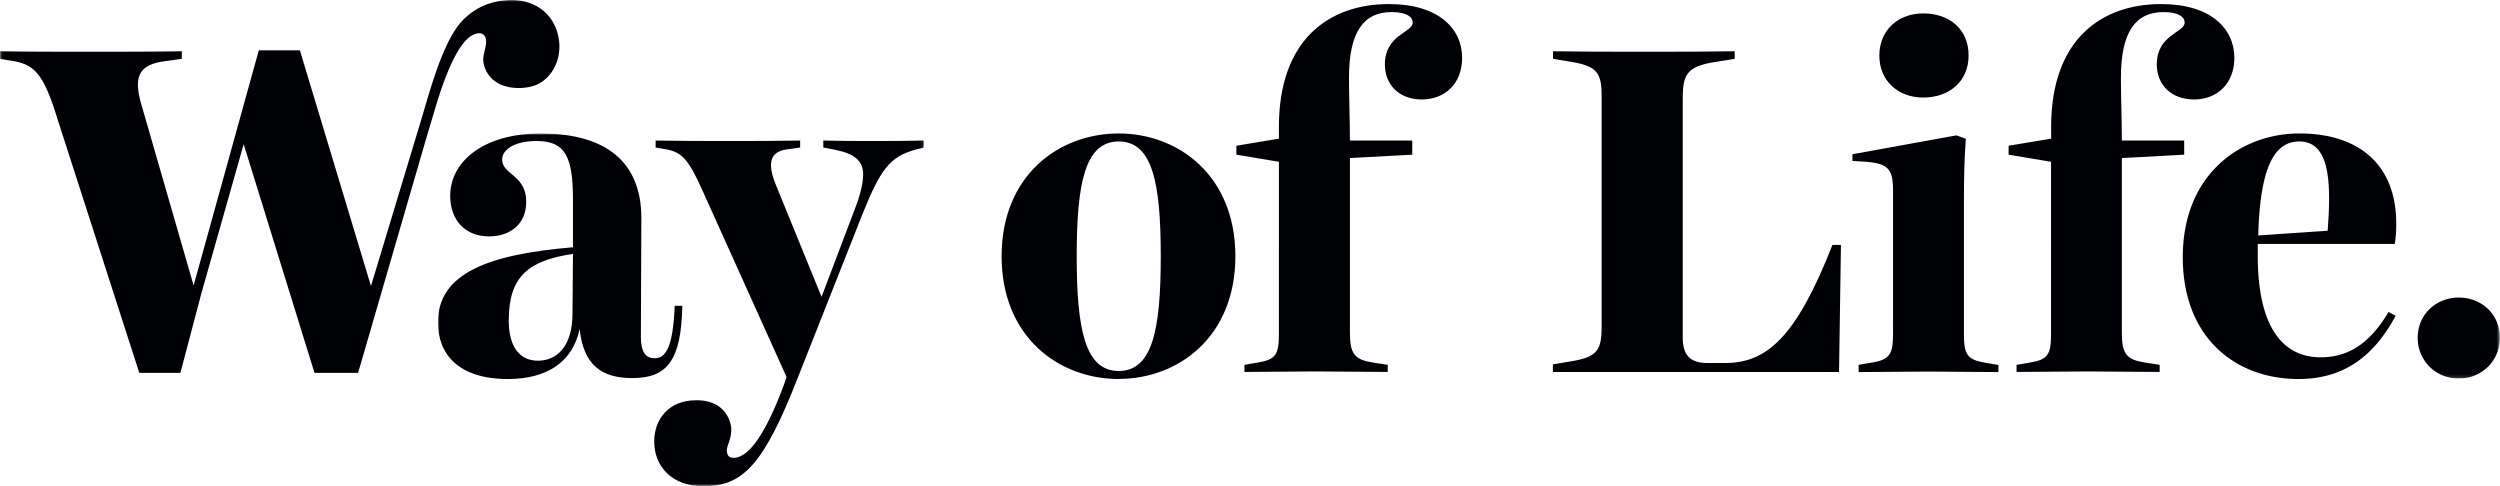 <svg xmlns="http://www.w3.org/2000/svg" viewBox="0 0 745.54 145">
  <defs>
    <mask id="a" width="144.92" height="105.14" x="130.6" y="39.8" maskUnits="userSpaceOnUse">
      <path fill="#fff" fill-rule="evenodd" d="M130.6 39.8h144.91v105.14H130.6z"/>
    </mask>
    <mask id="b" width="144.92" height="105.2" x="130.6" y="39.8" maskUnits="userSpaceOnUse">
      <g data-name="b">
        <path fill="#fff" fill-rule="evenodd" d="M130.6 39.8h144.91v105.14H130.6z" data-name="a"/>
      </g>
    </mask>
    <mask id="c" width="745.54" height="112.85" x="0" y="0" maskUnits="userSpaceOnUse">
      <path fill="#fff" fill-rule="evenodd" d="M.06 0h745.48v112.85H.06z"/>
    </mask>
  </defs>
  <g data-name="Layer 2">
    <g data-name="Layer 1">
      <g mask="url(#a)">
        <path fill="#000105" fill-rule="evenodd" d="M170.73 93.45l.14-17.74c-13.23 2-19.15 6.62-19.15 19.86 0 7.88 3.24 12 8.73 12 5.64-.03 10.28-4.26 10.28-14.12zm2.12 4.65c-2 9.72-9.58 14.93-21.41 14.93-14.79 0-20.84-7.47-20.84-16.9 0-14.65 15.07-20.28 40.27-22.39V59.79c0-12.81-2.11-17.74-10.84-17.74-6.76 0-10.28 2.68-10.28 5.49 0 4.65 7.18 4.51 7.18 12.68 0 6.48-4.64 10.28-11.12 10.28-6.9 0-11.55-4.65-11.55-12.11 0-10.28 10-18.59 27-18.59 19.57 0 30 8.59 30 25.21 0 3.37-.14 33.09-.14 35.48 0 4.23 1.27 6.34 4.09 6.34 3.24 0 5.49-3 6-15.63h2.26c-.28 16.48-4.65 21.55-14.93 21.55-9.07 0-14.54-3.81-15.69-14.65z"/>
      </g>
      <g mask="url(#b)">
        <path fill="#000105" fill-rule="evenodd" d="M209.75 145c-9.3 0-14.65-5.78-14.65-13.38 0-6.62 4.36-12.25 12.39-12.25 6.48-.15 9.86 3.52 10.56 8 .29 3.81-1.55 5.49-1.26 7.33.14 1.26.7 1.83 2 1.83 3.38 0 8.45-4.09 15.07-22l.7-2.11-25.38-56.29c-3.66-8-5.63-10.7-10.28-11.55l-3.38-.58v-2.09c7.32.14 14.51.14 21.83.14s14.08 0 21.27-.14V44l-4 .56c-5.21.71-5.77 4.37-3.24 10.57L245 88.52l9.72-25.63c2-5.07 2.68-8.45 2.68-11 0-3.94-2.68-6.06-8.17-7.18l-3.71-.71v-2.09c4.93.14 10 .14 14.92.14s10 0 15.07-.14V44l-2.25.56c-8 2.12-10.7 6.06-16.06 19.3l-19.15 48.44c-10.28 26.36-16.48 32.7-28.3 32.7"/>
      </g>
      <path fill="#000105" fill-rule="evenodd" d="M333.62 110.63c10 0 12.54-12.11 12.54-34.22s-2.54-34.22-12.54-34.22-12.53 12.25-12.53 34.22 2.53 34.22 12.53 34.22zm0 2.4c-17.74 0-34.92-12.4-34.92-36.62s17.18-36.61 34.92-36.61 34.79 12.53 34.79 36.61S351.37 113 333.62 113zm80.18-2.11c-7.32 0-14.5-.15-21.69-.15s-13.66.15-21 .15v-2.12l4.08-.7c5.21-.85 6.2-2.39 6.2-8.31V48.25l-12.68-2.12v-2.67l12.68-2.11v-3.53c0-26 14.93-36.61 32.81-36.61 14.79 0 21.83 7.32 21.83 16.05 0 7.75-5.21 12.4-12 12.4S413 25.29 413 19.24c0-9 8.3-9.44 8.3-12.54 0-1.55-1.69-3.1-6.33-3.1-8.31 0-12.68 5.92-12.68 19.58 0 5.77.28 13.24.28 18.73h18.59v4.22l-18.59 1v52.1c0 6.33 1.41 8 6.76 8.87l4.51.7v2.12m49.29-2.26l5.91-1c7.47-1.27 8.59-3.52 8.59-10.28V28.81c0-6.76-1.12-9-8.59-10.28l-5.91-1v-2.24c9.29.14 18 .14 27.18.14s17.88 0 27-.14v2.26l-6.2 1c-8 1.27-9.29 3.8-9.29 10.56v71.54c0 5.36 2.25 7.61 7.46 7.61h5.07c12.25 0 21.13-7.18 32.11-35.21H549l-.57 37.89h-85.34v-2.26m110.46-79.59c-7.47 0-13.1-4.93-13.1-12.53S566.08 4 573.55 4c7.88 0 13.52 4.78 13.52 12.53s-5.78 12.56-13.52 12.56zm-19.3 79.71l4.09-.7c5.21-.85 6.19-2.54 6.19-8.45V56.7c0-6.34-1.55-7.89-7.88-8.45l-4.23-.25v-2l31-5.63 2.82 1c-.42 5.77-.56 11.4-.56 17.46v41c0 5.77 1 7.46 6.19 8.31l4.09.7v2.12c-7.32 0-13.66-.15-20.84-.15s-13.66.15-20.85.15v-2.16zm89.81 2.12c-7.33 0-14.51-.15-21.69-.15s-13.66.15-21 .15v-2.12l4.08-.7c5.21-.85 6.2-2.39 6.2-8.31V48.25L599 46.13v-2.67l12.68-2.11v-3.53c0-26 14.92-36.61 32.81-36.61 14.79 0 21.83 7.32 21.83 16.05 0 7.75-5.21 12.4-12 12.4s-11.13-4.37-11.13-10.42c0-9 8.31-9.44 8.31-12.54 0-1.55-1.69-3.1-6.34-3.1-8.3 0-12.67 5.92-12.67 19.58 0 5.77.28 13.24.28 18.73h18.59v4.22l-18.59 1v52.1c0 6.33 1.41 8 6.76 8.87l4.51.7v2.12"/>
      <path fill="#000105" fill-rule="evenodd" d="M673.44 70.22l20.7-1.41c1.13-14.79.57-26.62-8.44-26.62-7.19 0-11.7 7.04-12.26 28.03zm12 42.81c-18.87 0-34.5-12.4-34.5-36.34 0-24.78 17.32-36.89 34.78-36.89 18.31 0 28.87 9.85 28.87 26.75a37.9 37.9 0 0 1-.42 6.2H673.3v3.52c0 21.27 7.47 30.28 18.73 30.28 8 0 14.51-3.8 20.28-13.52l2.11 1.13c-6.62 12.39-15.77 18.87-29 18.87z"/>
      <g mask="url(#c)">
        <path fill="#000105" fill-rule="evenodd" d="M733.29 112.85A12 12 0 0 1 721 100.74c0-7 5.49-12 12.25-12s12.25 4.93 12.25 12a12 12 0 0 1-12.25 12.11M166.8 12.88C166 3.63 158.36-1.35 149 .32a19.24 19.24 0 0 0-12.78 7.89c-4.75 6.79-7.88 18.35-10.59 27.44l-15 49.66L89.43 15H77.18L57.74 85.14 42.25 31.49c-2.4-8.17-1.13-11.83 5.91-13.1l6.06-.84v-2.26c-9 .14-18 .14-27 .14S9 15.43 0 15.29v2.26l4.22.7c6.06 1.13 8.78 3.94 12.68 16.48l24.64 76.47H53.8L60 87.68 72.67 43l21.12 68.2h13l20.48-70.49 2.29-7.65c5.08-17.32 9.47-22.89 13.21-23.14a1.94 1.94 0 0 1 2.11 1.66c.43 2.2-1 4.51-.73 6.81a8.62 8.62 0 0 0 4 6.21c2.75 1.75 6.94 2 10.12 1.25 5.25-1.17 9-6.76 8.51-13"/>
      </g>
    </g>
  </g>
</svg>
